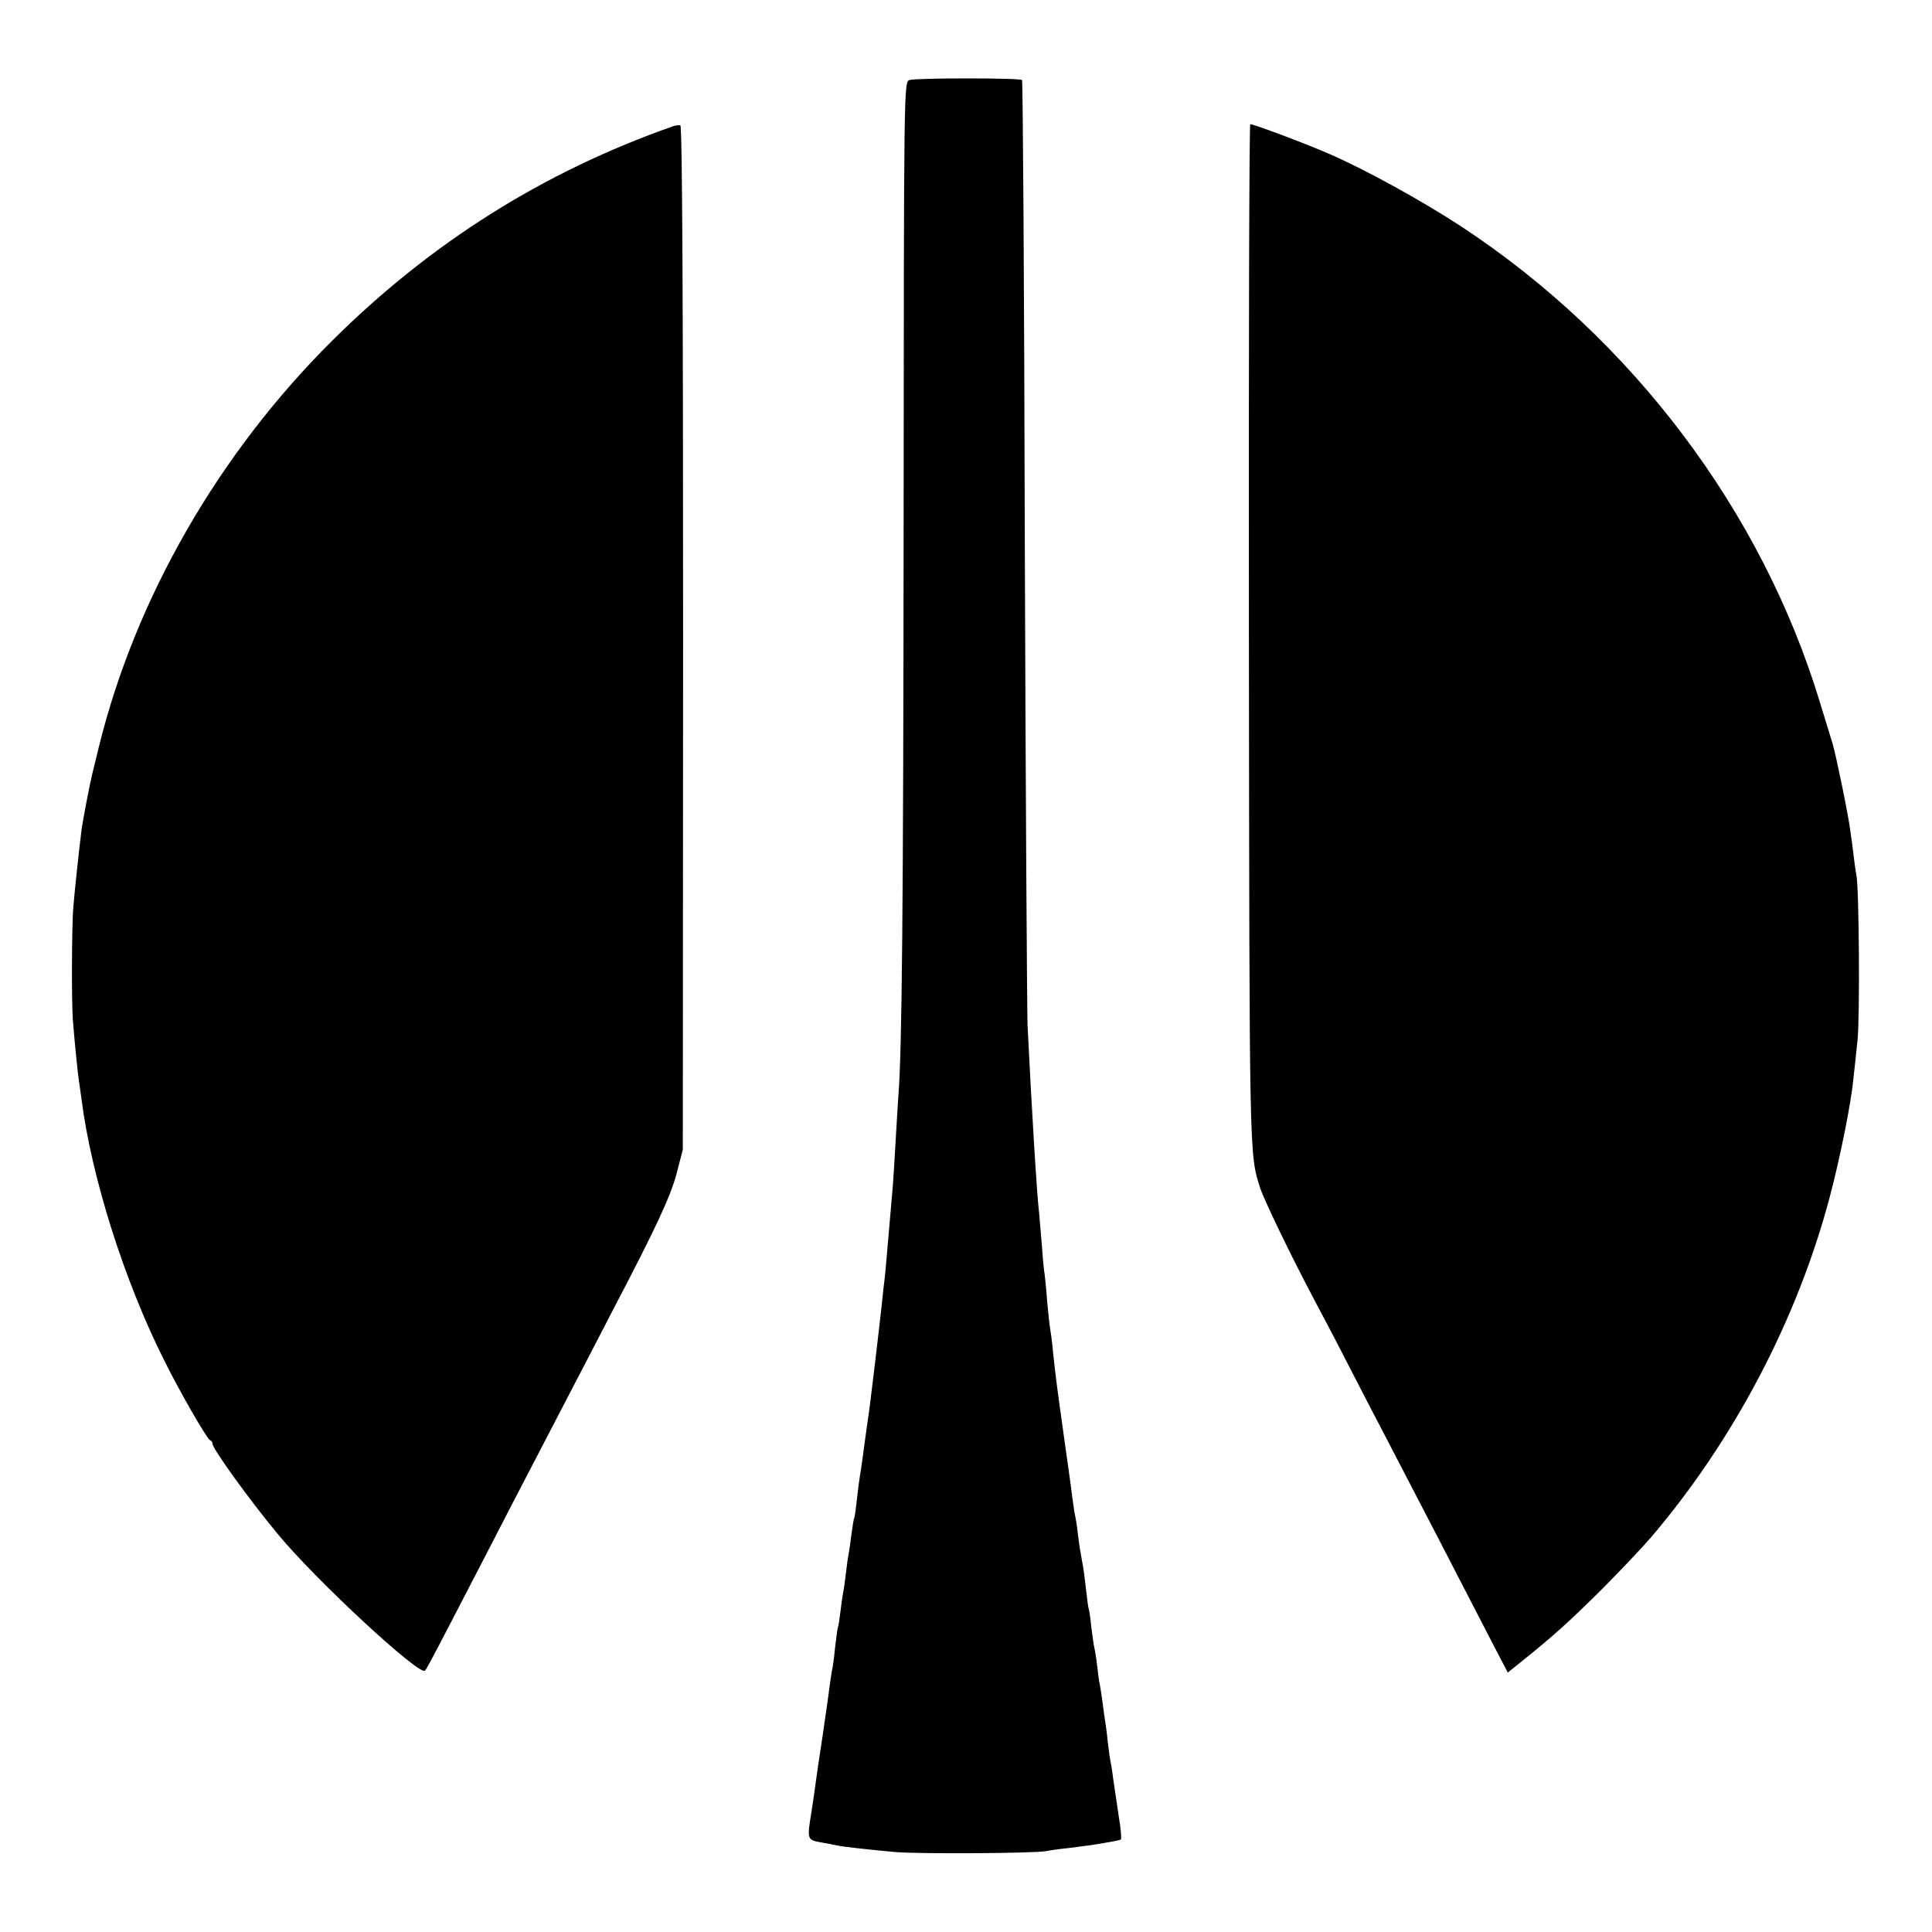 <?xml version="1.0" standalone="no"?>
<!DOCTYPE svg PUBLIC "-//W3C//DTD SVG 20010904//EN"
 "http://www.w3.org/TR/2001/REC-SVG-20010904/DTD/svg10.dtd">
<svg version="1.0" xmlns="http://www.w3.org/2000/svg"
 width="700pt" height="700pt" viewBox="0 0 700 700"
 preserveAspectRatio="xMidYMid meet">
<g transform="translate(0,700) scale(0.1,-0.1)"
fill="#000000" stroke="none">
<path d="M3295 6710 c-20 -7 -20 -17 -21 -1596 -1 -1401 -6 -1926 -19 -2084
-2 -25 -6 -99 -10 -165 -4 -66 -8 -138 -10 -160 -10 -120 -16 -182 -21 -243
-3 -37 -7 -80 -9 -97 -2 -16 -7 -57 -10 -90 -8 -75 -44 -381 -50 -415 -4 -30
-13 -90 -20 -145 -3 -23 -7 -50 -9 -60 -2 -11 -7 -49 -11 -85 -4 -36 -8 -67
-10 -70 -2 -3 -6 -29 -10 -59 -4 -30 -8 -63 -11 -74 -2 -11 -6 -41 -9 -66 -3
-25 -7 -57 -10 -71 -3 -14 -7 -45 -10 -70 -3 -25 -7 -52 -10 -60 -2 -8 -6 -42
-10 -75 -3 -33 -8 -67 -10 -75 -2 -8 -6 -37 -10 -65 -3 -27 -15 -107 -25 -177
-11 -70 -22 -147 -25 -170 -3 -24 -10 -70 -15 -103 -16 -99 -16 -101 33 -110
23 -4 49 -9 57 -11 22 -5 113 -15 210 -24 89 -8 507 -5 550 3 14 3 50 8 80 11
30 4 69 9 85 11 74 12 100 17 106 20 3 2 0 41 -8 87 -7 46 -15 103 -19 128 -3
25 -7 52 -9 60 -2 8 -7 42 -11 75 -3 33 -8 69 -10 80 -2 11 -6 40 -9 65 -3 25
-8 54 -10 66 -3 11 -7 43 -10 70 -3 27 -8 56 -10 64 -2 8 -7 42 -11 75 -3 33
-8 62 -9 65 -2 3 -6 34 -10 70 -4 36 -9 74 -11 85 -2 11 -6 31 -8 45 -3 14 -8
48 -11 75 -3 28 -8 57 -10 65 -2 8 -6 38 -10 65 -3 28 -15 113 -26 190 -33
236 -34 245 -44 340 -3 33 -8 69 -10 80 -2 11 -7 56 -11 100 -3 44 -8 88 -9
97 -2 9 -7 57 -10 105 -4 48 -9 101 -10 117 -8 62 -28 394 -42 681 -2 55 -7
847 -10 1760 -2 913 -7 1662 -10 1665 -8 8 -386 8 -408 0z"/>
<path d="M2440 6543 c-469 -164 -880 -423 -1236 -777 -412 -409 -713 -934
-845 -1469 -11 -45 -22 -91 -25 -102 -9 -37 -33 -163 -38 -197 -11 -88 -26
-230 -31 -293 -5 -75 -6 -333 -1 -400 5 -67 18 -197 21 -214 1 -9 6 -41 10
-71 36 -285 156 -663 301 -951 56 -113 154 -283 165 -287 5 -2 9 -8 9 -13 0
-18 134 -204 238 -329 139 -168 513 -514 532 -493 7 7 47 84 243 463 44 85
103 200 132 255 29 55 93 179 143 275 50 96 125 240 166 320 153 292 206 406
228 490 l22 85 1 1854 c0 1228 -3 1855 -10 1857 -5 1 -17 0 -25 -3z"/>
<path d="M4525 4703 c2 -1909 1 -1883 41 -2008 16 -47 110 -242 193 -399 21
-39 78 -147 126 -241 48 -93 111 -215 140 -270 74 -142 281 -541 390 -753 l48
-92 46 37 c121 97 175 146 292 262 69 69 150 155 181 191 301 353 531 792 648
1235 36 136 77 338 85 425 4 36 11 99 15 140 9 76 6 554 -4 600 -3 14 -7 45
-10 70 -3 25 -8 65 -12 90 -7 57 -52 275 -64 315 -5 17 -26 84 -46 150 -210
693 -680 1317 -1299 1724 -145 95 -354 210 -485 266 -88 38 -267 105 -280 105
-4 0 -6 -831 -5 -1847z"/>
</g>
</svg>
